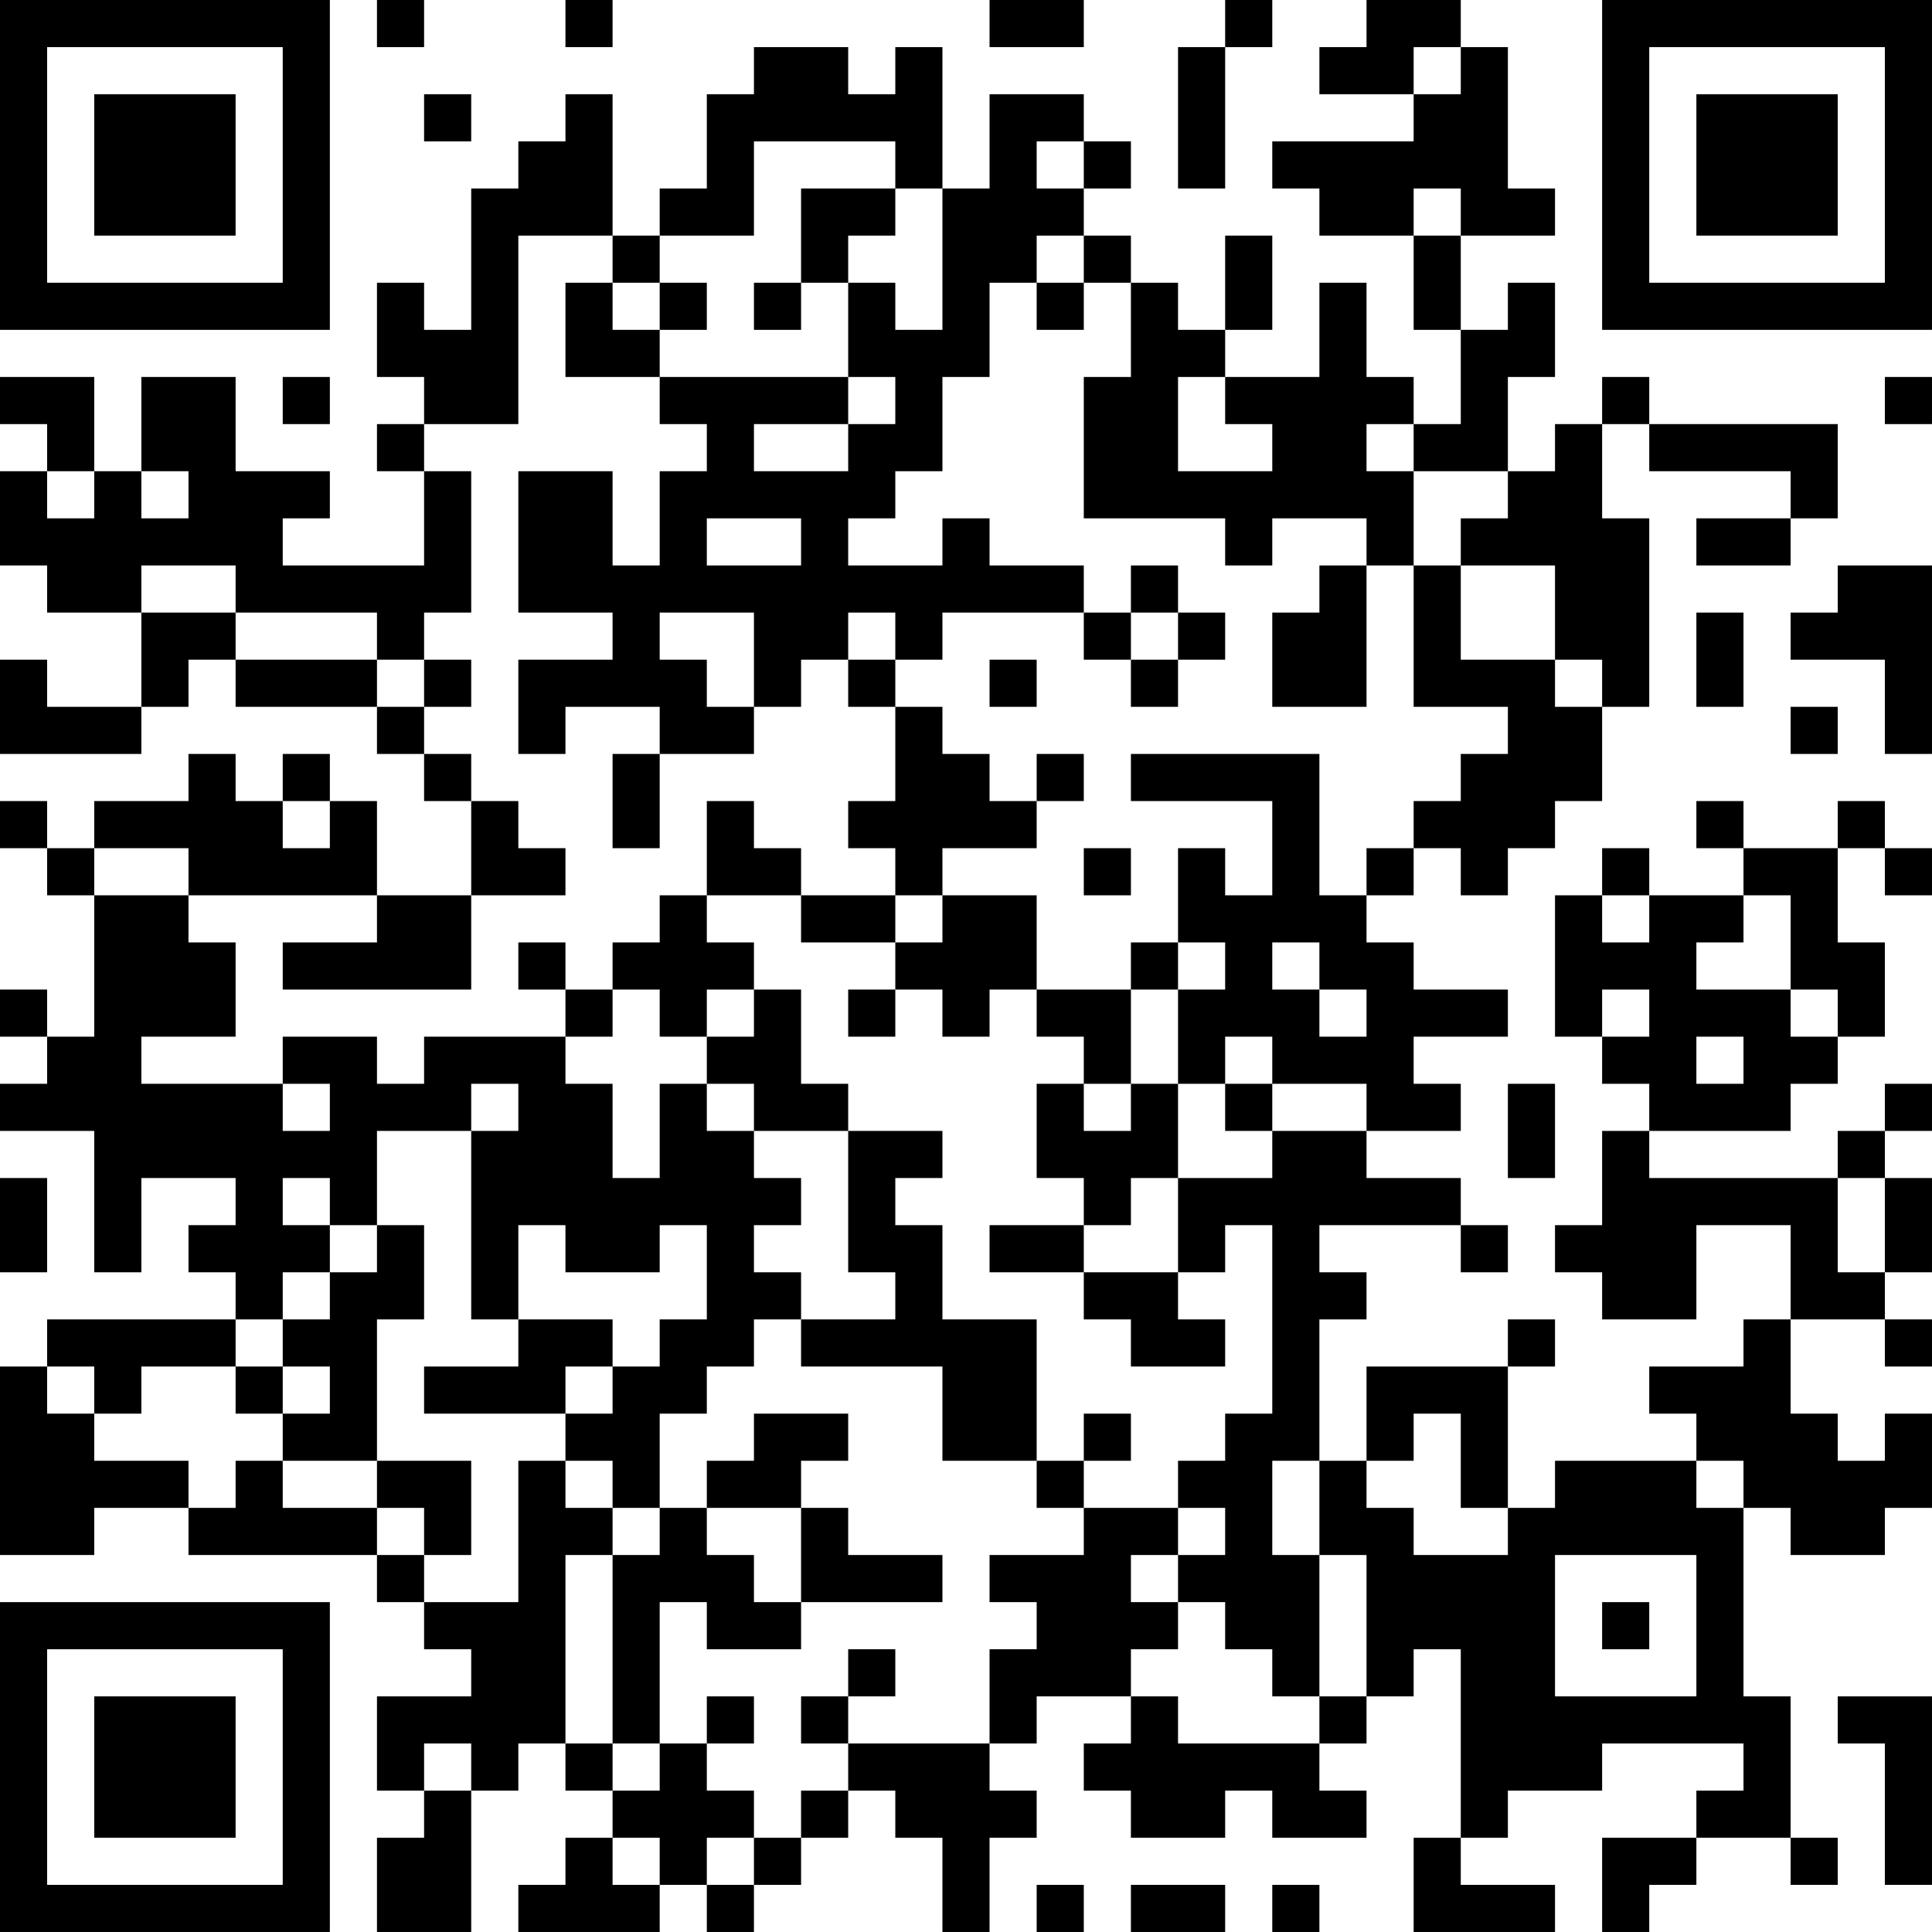 <?xml version="1.0" encoding="UTF-8"?>
<svg xmlns="http://www.w3.org/2000/svg" version="1.1" width="400" height="400" viewBox="0 0 400 400"><rect x="0" y="0" width="400" height="400" fill="#ffffff"/><g transform="scale(9.756)"><g transform="translate(0,0)"><path fill-rule="evenodd" d="M8 0L8 1L9 1L9 0ZM12 0L12 1L13 1L13 0ZM21 0L21 1L23 1L23 0ZM26 0L26 1L25 1L25 4L26 4L26 1L27 1L27 0ZM29 0L29 1L28 1L28 2L30 2L30 3L27 3L27 4L28 4L28 5L30 5L30 7L31 7L31 9L30 9L30 8L29 8L29 6L28 6L28 8L26 8L26 7L27 7L27 5L26 5L26 7L25 7L25 6L24 6L24 5L23 5L23 4L24 4L24 3L23 3L23 2L21 2L21 4L20 4L20 1L19 1L19 2L18 2L18 1L16 1L16 2L15 2L15 4L14 4L14 5L13 5L13 2L12 2L12 3L11 3L11 4L10 4L10 7L9 7L9 6L8 6L8 8L9 8L9 9L8 9L8 10L9 10L9 12L6 12L6 11L7 11L7 10L5 10L5 8L3 8L3 10L2 10L2 8L0 8L0 9L1 9L1 10L0 10L0 12L1 12L1 13L3 13L3 15L1 15L1 14L0 14L0 16L3 16L3 15L4 15L4 14L5 14L5 15L8 15L8 16L9 16L9 17L10 17L10 19L8 19L8 17L7 17L7 16L6 16L6 17L5 17L5 16L4 16L4 17L2 17L2 18L1 18L1 17L0 17L0 18L1 18L1 19L2 19L2 22L1 22L1 21L0 21L0 22L1 22L1 23L0 23L0 24L2 24L2 27L3 27L3 25L5 25L5 26L4 26L4 27L5 27L5 28L1 28L1 29L0 29L0 33L2 33L2 32L4 32L4 33L8 33L8 34L9 34L9 35L10 35L10 36L8 36L8 38L9 38L9 39L8 39L8 41L10 41L10 38L11 38L11 37L12 37L12 38L13 38L13 39L12 39L12 40L11 40L11 41L14 41L14 40L15 40L15 41L16 41L16 40L17 40L17 39L18 39L18 38L19 38L19 39L20 39L20 41L21 41L21 39L22 39L22 38L21 38L21 37L22 37L22 36L24 36L24 37L23 37L23 38L24 38L24 39L26 39L26 38L27 38L27 39L29 39L29 38L28 38L28 37L29 37L29 36L30 36L30 35L31 35L31 39L30 39L30 41L33 41L33 40L31 40L31 39L32 39L32 38L34 38L34 37L37 37L37 38L36 38L36 39L34 39L34 41L35 41L35 40L36 40L36 39L38 39L38 40L39 40L39 39L38 39L38 36L37 36L37 32L38 32L38 33L40 33L40 32L41 32L41 30L40 30L40 31L39 31L39 30L38 30L38 28L40 28L40 29L41 29L41 28L40 28L40 27L41 27L41 25L40 25L40 24L41 24L41 23L40 23L40 24L39 24L39 25L35 25L35 24L38 24L38 23L39 23L39 22L40 22L40 20L39 20L39 18L40 18L40 19L41 19L41 18L40 18L40 17L39 17L39 18L37 18L37 17L36 17L36 18L37 18L37 19L35 19L35 18L34 18L34 19L33 19L33 22L34 22L34 23L35 23L35 24L34 24L34 26L33 26L33 27L34 27L34 28L36 28L36 26L38 26L38 28L37 28L37 29L35 29L35 30L36 30L36 31L33 31L33 32L32 32L32 29L33 29L33 28L32 28L32 29L29 29L29 31L28 31L28 28L29 28L29 27L28 27L28 26L31 26L31 27L32 27L32 26L31 26L31 25L29 25L29 24L31 24L31 23L30 23L30 22L32 22L32 21L30 21L30 20L29 20L29 19L30 19L30 18L31 18L31 19L32 19L32 18L33 18L33 17L34 17L34 15L35 15L35 11L34 11L34 9L35 9L35 10L38 10L38 11L36 11L36 12L38 12L38 11L39 11L39 9L35 9L35 8L34 8L34 9L33 9L33 10L32 10L32 8L33 8L33 6L32 6L32 7L31 7L31 5L33 5L33 4L32 4L32 1L31 1L31 0ZM30 1L30 2L31 2L31 1ZM9 2L9 3L10 3L10 2ZM16 3L16 5L14 5L14 6L13 6L13 5L11 5L11 9L9 9L9 10L10 10L10 13L9 13L9 14L8 14L8 13L5 13L5 12L3 12L3 13L5 13L5 14L8 14L8 15L9 15L9 16L10 16L10 17L11 17L11 18L12 18L12 19L10 19L10 21L6 21L6 20L8 20L8 19L4 19L4 18L2 18L2 19L4 19L4 20L5 20L5 22L3 22L3 23L6 23L6 24L7 24L7 23L6 23L6 22L8 22L8 23L9 23L9 22L12 22L12 23L13 23L13 25L14 25L14 23L15 23L15 24L16 24L16 25L17 25L17 26L16 26L16 27L17 27L17 28L16 28L16 29L15 29L15 30L14 30L14 32L13 32L13 31L12 31L12 30L13 30L13 29L14 29L14 28L15 28L15 26L14 26L14 27L12 27L12 26L11 26L11 28L10 28L10 24L11 24L11 23L10 23L10 24L8 24L8 26L7 26L7 25L6 25L6 26L7 26L7 27L6 27L6 28L5 28L5 29L3 29L3 30L2 30L2 29L1 29L1 30L2 30L2 31L4 31L4 32L5 32L5 31L6 31L6 32L8 32L8 33L9 33L9 34L11 34L11 31L12 31L12 32L13 32L13 33L12 33L12 37L13 37L13 38L14 38L14 37L15 37L15 38L16 38L16 39L15 39L15 40L16 40L16 39L17 39L17 38L18 38L18 37L21 37L21 35L22 35L22 34L21 34L21 33L23 33L23 32L25 32L25 33L24 33L24 34L25 34L25 35L24 35L24 36L25 36L25 37L28 37L28 36L29 36L29 33L28 33L28 31L27 31L27 33L28 33L28 36L27 36L27 35L26 35L26 34L25 34L25 33L26 33L26 32L25 32L25 31L26 31L26 30L27 30L27 26L26 26L26 27L25 27L25 25L27 25L27 24L29 24L29 23L27 23L27 22L26 22L26 23L25 23L25 21L26 21L26 20L25 20L25 18L26 18L26 19L27 19L27 17L24 17L24 16L28 16L28 19L29 19L29 18L30 18L30 17L31 17L31 16L32 16L32 15L30 15L30 12L31 12L31 14L33 14L33 15L34 15L34 14L33 14L33 12L31 12L31 11L32 11L32 10L30 10L30 9L29 9L29 10L30 10L30 12L29 12L29 11L27 11L27 12L26 12L26 11L23 11L23 8L24 8L24 6L23 6L23 5L22 5L22 6L21 6L21 8L20 8L20 10L19 10L19 11L18 11L18 12L20 12L20 11L21 11L21 12L23 12L23 13L20 13L20 14L19 14L19 13L18 13L18 14L17 14L17 15L16 15L16 13L14 13L14 14L15 14L15 15L16 15L16 16L14 16L14 15L12 15L12 16L11 16L11 14L13 14L13 13L11 13L11 10L13 10L13 12L14 12L14 10L15 10L15 9L14 9L14 8L18 8L18 9L16 9L16 10L18 10L18 9L19 9L19 8L18 8L18 6L19 6L19 7L20 7L20 4L19 4L19 3ZM22 3L22 4L23 4L23 3ZM17 4L17 6L16 6L16 7L17 7L17 6L18 6L18 5L19 5L19 4ZM30 4L30 5L31 5L31 4ZM12 6L12 8L14 8L14 7L15 7L15 6L14 6L14 7L13 7L13 6ZM22 6L22 7L23 7L23 6ZM6 8L6 9L7 9L7 8ZM25 8L25 10L27 10L27 9L26 9L26 8ZM40 8L40 9L41 9L41 8ZM1 10L1 11L2 11L2 10ZM3 10L3 11L4 11L4 10ZM15 11L15 12L17 12L17 11ZM24 12L24 13L23 13L23 14L24 14L24 15L25 15L25 14L26 14L26 13L25 13L25 12ZM28 12L28 13L27 13L27 15L29 15L29 12ZM39 12L39 13L38 13L38 14L40 14L40 16L41 16L41 12ZM24 13L24 14L25 14L25 13ZM36 13L36 15L37 15L37 13ZM9 14L9 15L10 15L10 14ZM18 14L18 15L19 15L19 17L18 17L18 18L19 18L19 19L17 19L17 18L16 18L16 17L15 17L15 19L14 19L14 20L13 20L13 21L12 21L12 20L11 20L11 21L12 21L12 22L13 22L13 21L14 21L14 22L15 22L15 23L16 23L16 24L18 24L18 27L19 27L19 28L17 28L17 29L20 29L20 31L22 31L22 32L23 32L23 31L24 31L24 30L23 30L23 31L22 31L22 28L20 28L20 26L19 26L19 25L20 25L20 24L18 24L18 23L17 23L17 21L16 21L16 20L15 20L15 19L17 19L17 20L19 20L19 21L18 21L18 22L19 22L19 21L20 21L20 22L21 22L21 21L22 21L22 22L23 22L23 23L22 23L22 25L23 25L23 26L21 26L21 27L23 27L23 28L24 28L24 29L26 29L26 28L25 28L25 27L23 27L23 26L24 26L24 25L25 25L25 23L24 23L24 21L25 21L25 20L24 20L24 21L22 21L22 19L20 19L20 18L22 18L22 17L23 17L23 16L22 16L22 17L21 17L21 16L20 16L20 15L19 15L19 14ZM21 14L21 15L22 15L22 14ZM38 15L38 16L39 16L39 15ZM13 16L13 18L14 18L14 16ZM6 17L6 18L7 18L7 17ZM23 18L23 19L24 19L24 18ZM19 19L19 20L20 20L20 19ZM34 19L34 20L35 20L35 19ZM37 19L37 20L36 20L36 21L38 21L38 22L39 22L39 21L38 21L38 19ZM27 20L27 21L28 21L28 22L29 22L29 21L28 21L28 20ZM15 21L15 22L16 22L16 21ZM34 21L34 22L35 22L35 21ZM36 22L36 23L37 23L37 22ZM23 23L23 24L24 24L24 23ZM26 23L26 24L27 24L27 23ZM32 23L32 25L33 25L33 23ZM0 25L0 27L1 27L1 25ZM39 25L39 27L40 27L40 25ZM8 26L8 27L7 27L7 28L6 28L6 29L5 29L5 30L6 30L6 31L8 31L8 32L9 32L9 33L10 33L10 31L8 31L8 28L9 28L9 26ZM11 28L11 29L9 29L9 30L12 30L12 29L13 29L13 28ZM6 29L6 30L7 30L7 29ZM16 30L16 31L15 31L15 32L14 32L14 33L13 33L13 37L14 37L14 34L15 34L15 35L17 35L17 34L20 34L20 33L18 33L18 32L17 32L17 31L18 31L18 30ZM30 30L30 31L29 31L29 32L30 32L30 33L32 33L32 32L31 32L31 30ZM36 31L36 32L37 32L37 31ZM15 32L15 33L16 33L16 34L17 34L17 32ZM33 33L33 36L36 36L36 33ZM34 34L34 35L35 35L35 34ZM18 35L18 36L17 36L17 37L18 37L18 36L19 36L19 35ZM15 36L15 37L16 37L16 36ZM39 36L39 37L40 37L40 40L41 40L41 36ZM9 37L9 38L10 38L10 37ZM13 39L13 40L14 40L14 39ZM22 40L22 41L23 41L23 40ZM24 40L24 41L26 41L26 40ZM27 40L27 41L28 41L28 40ZM0 0L0 7L7 7L7 0ZM1 1L1 6L6 6L6 1ZM2 2L2 5L5 5L5 2ZM34 0L34 7L41 7L41 0ZM35 1L35 6L40 6L40 1ZM36 2L36 5L39 5L39 2ZM0 34L0 41L7 41L7 34ZM1 35L1 40L6 40L6 35ZM2 36L2 39L5 39L5 36Z" fill="#000000"/></g></g></svg>
